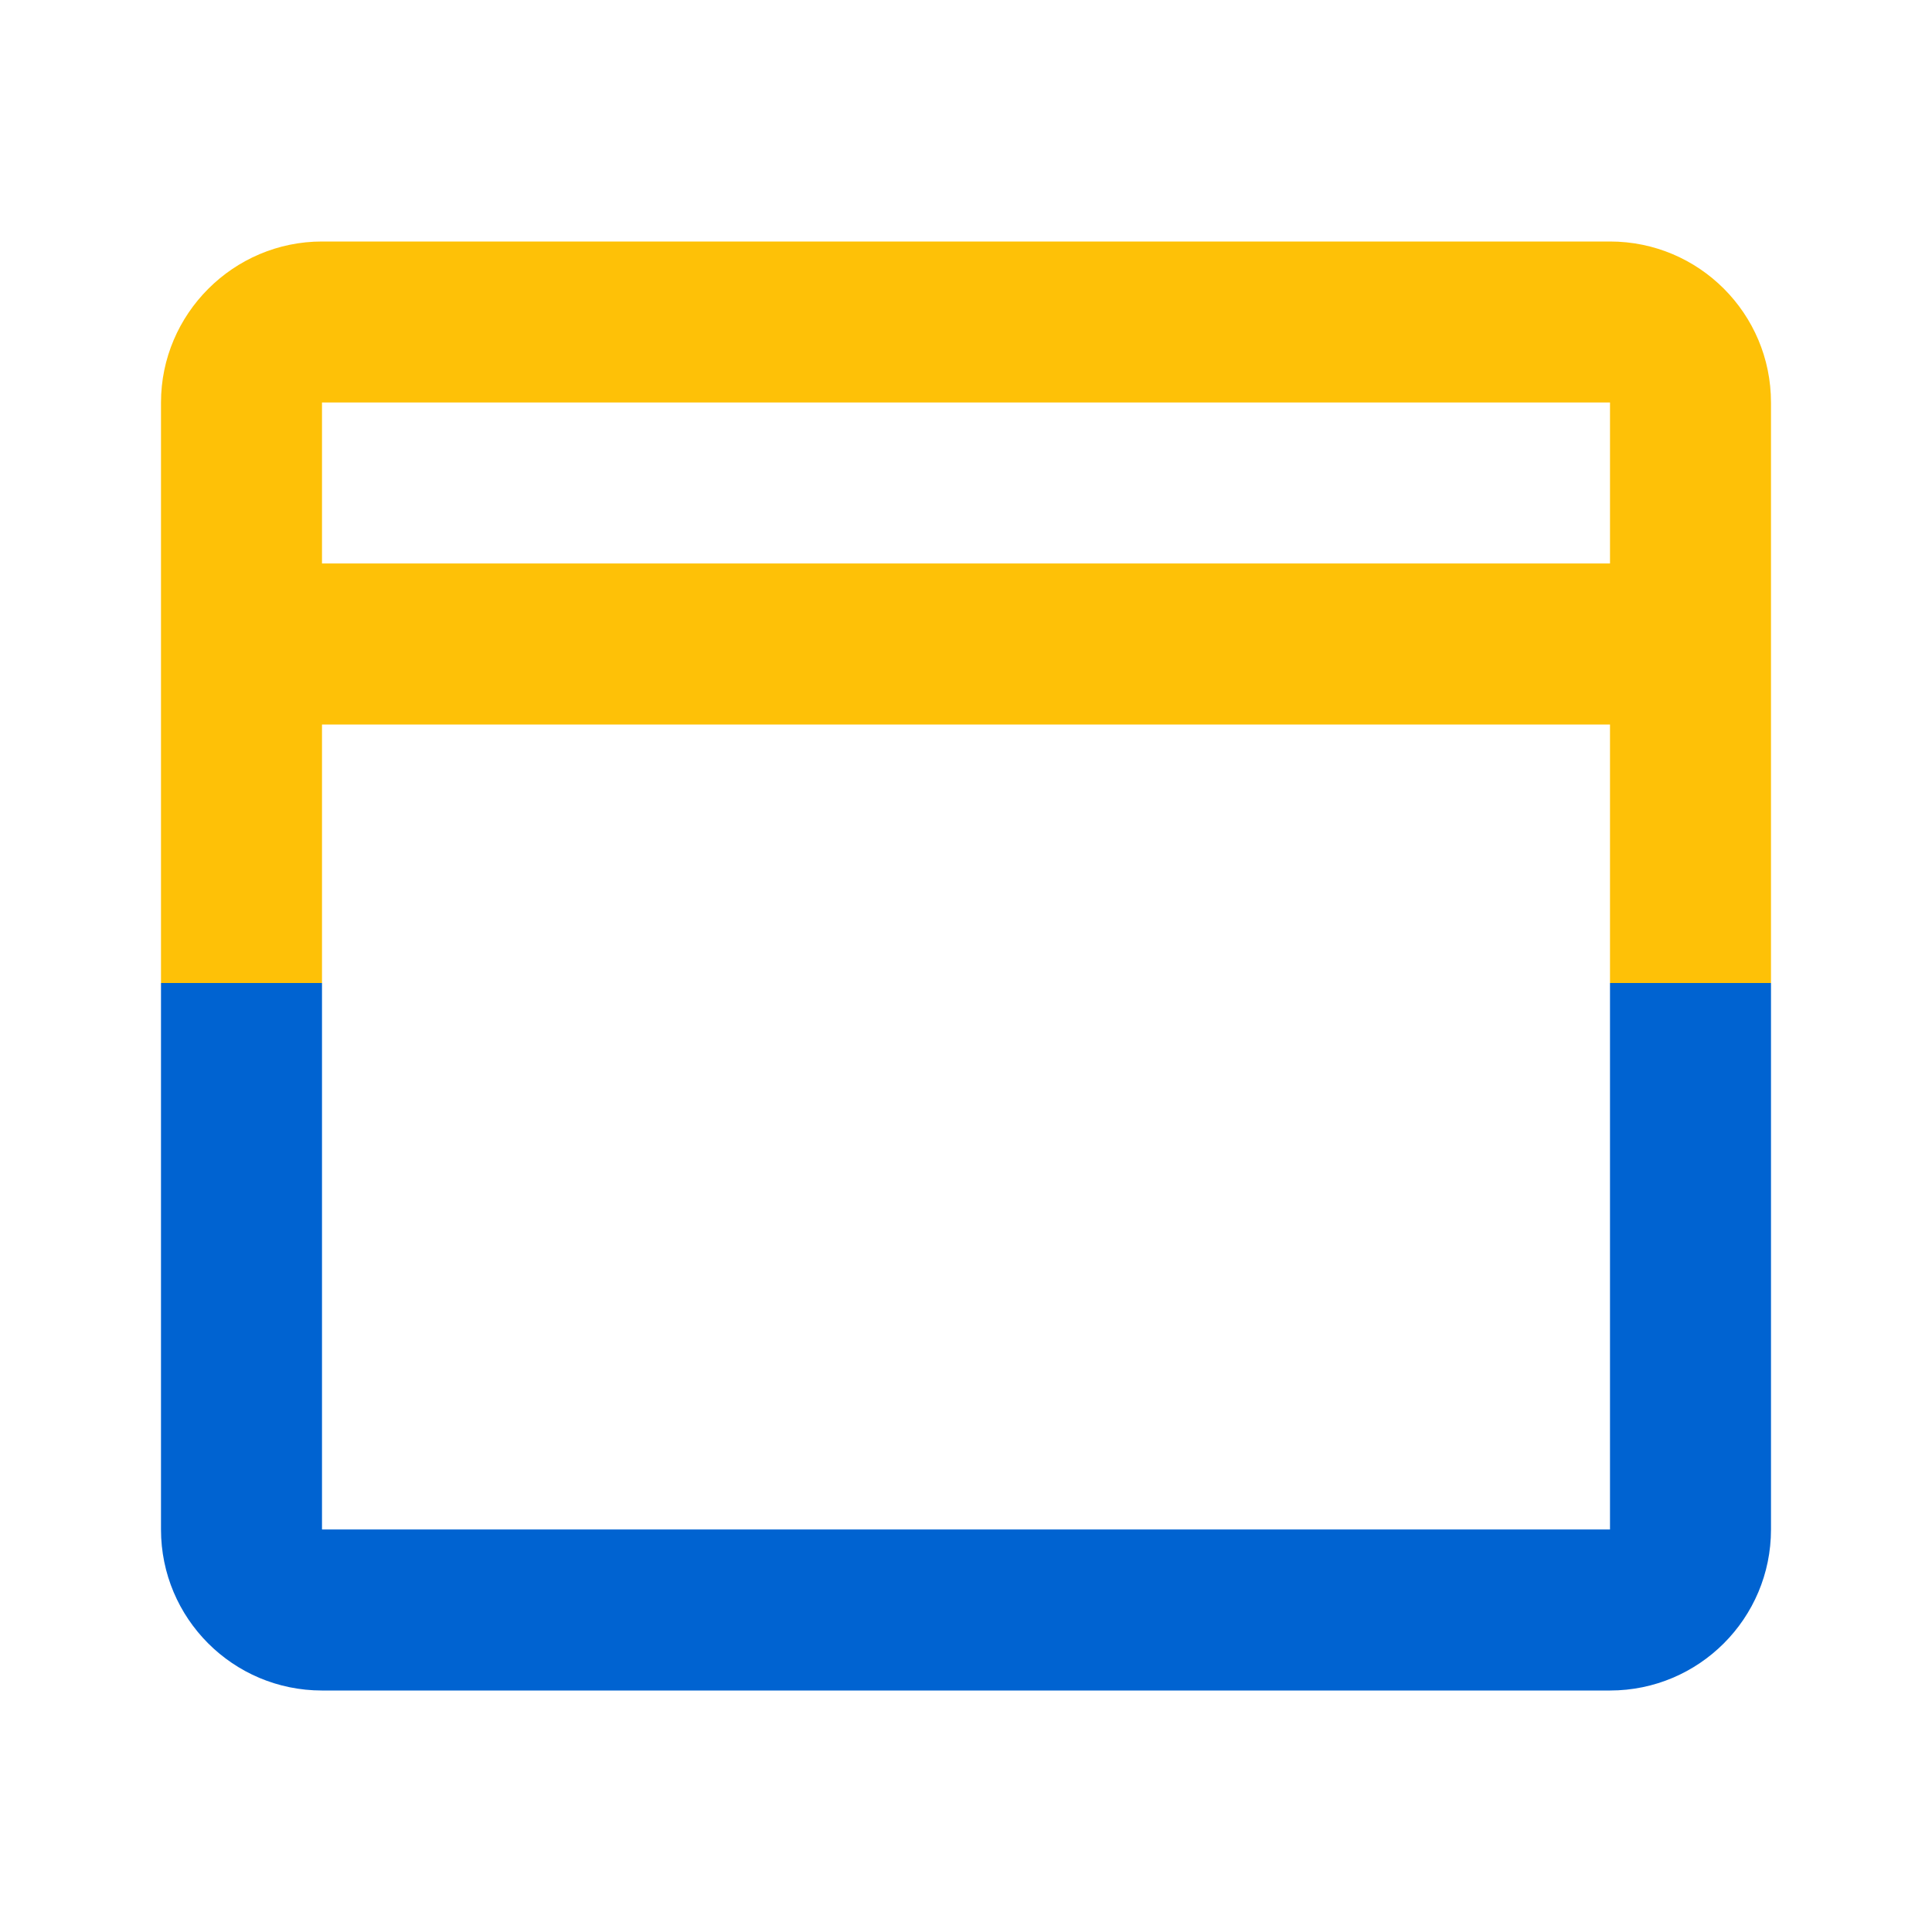 <svg enable-background="new 0 0 512 512" height="512" viewBox="0 0 512 512" width="512" xmlns="http://www.w3.org/2000/svg" xmlns:xlink="http://www.w3.org/1999/xlink"><clipPath id="a"><path d="m0 0h512v512h-512z"/></clipPath><linearGradient id="b" gradientUnits="userSpaceOnUse" x1="256" x2="256" y1="448" y2="64.001"><stop offset=".488" stop-color="#0063d1"/><stop offset=".488" stop-color="#fec107"/></linearGradient><path clip-path="url(#a)" d="m426.667 192h-341.334v213.333h341.333v-213.333zm0-42.667v-42.667h-341.334v42.667zm-341.334-85.333h341.333c23.563 0 42.666 19.103 42.666 42.667v298.667c0 23.564-19.103 42.667-42.666 42.667h-341.333c-23.564 0-42.667-19.103-42.667-42.667v-298.667c.001-23.467 19.201-42.667 42.667-42.667z" fill="url(#b)"/></svg>